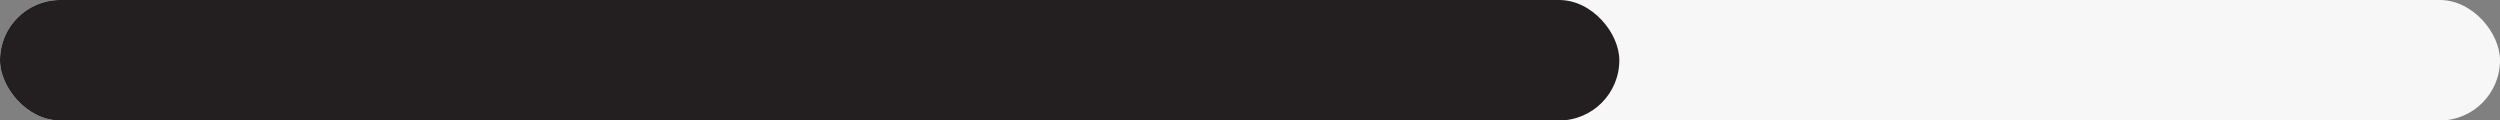 <svg xmlns="http://www.w3.org/2000/svg" width="166" height="8" viewBox="0 0 166 8" fill="none"><rect x="0" y="0" width="166" height="8" fill="#808080" stroke="none"/><rect width="166" height="8" rx="4" fill="#F7F7F7"></rect><rect width="107.523" height="8" rx="4" fill="#231F20"></rect></svg>